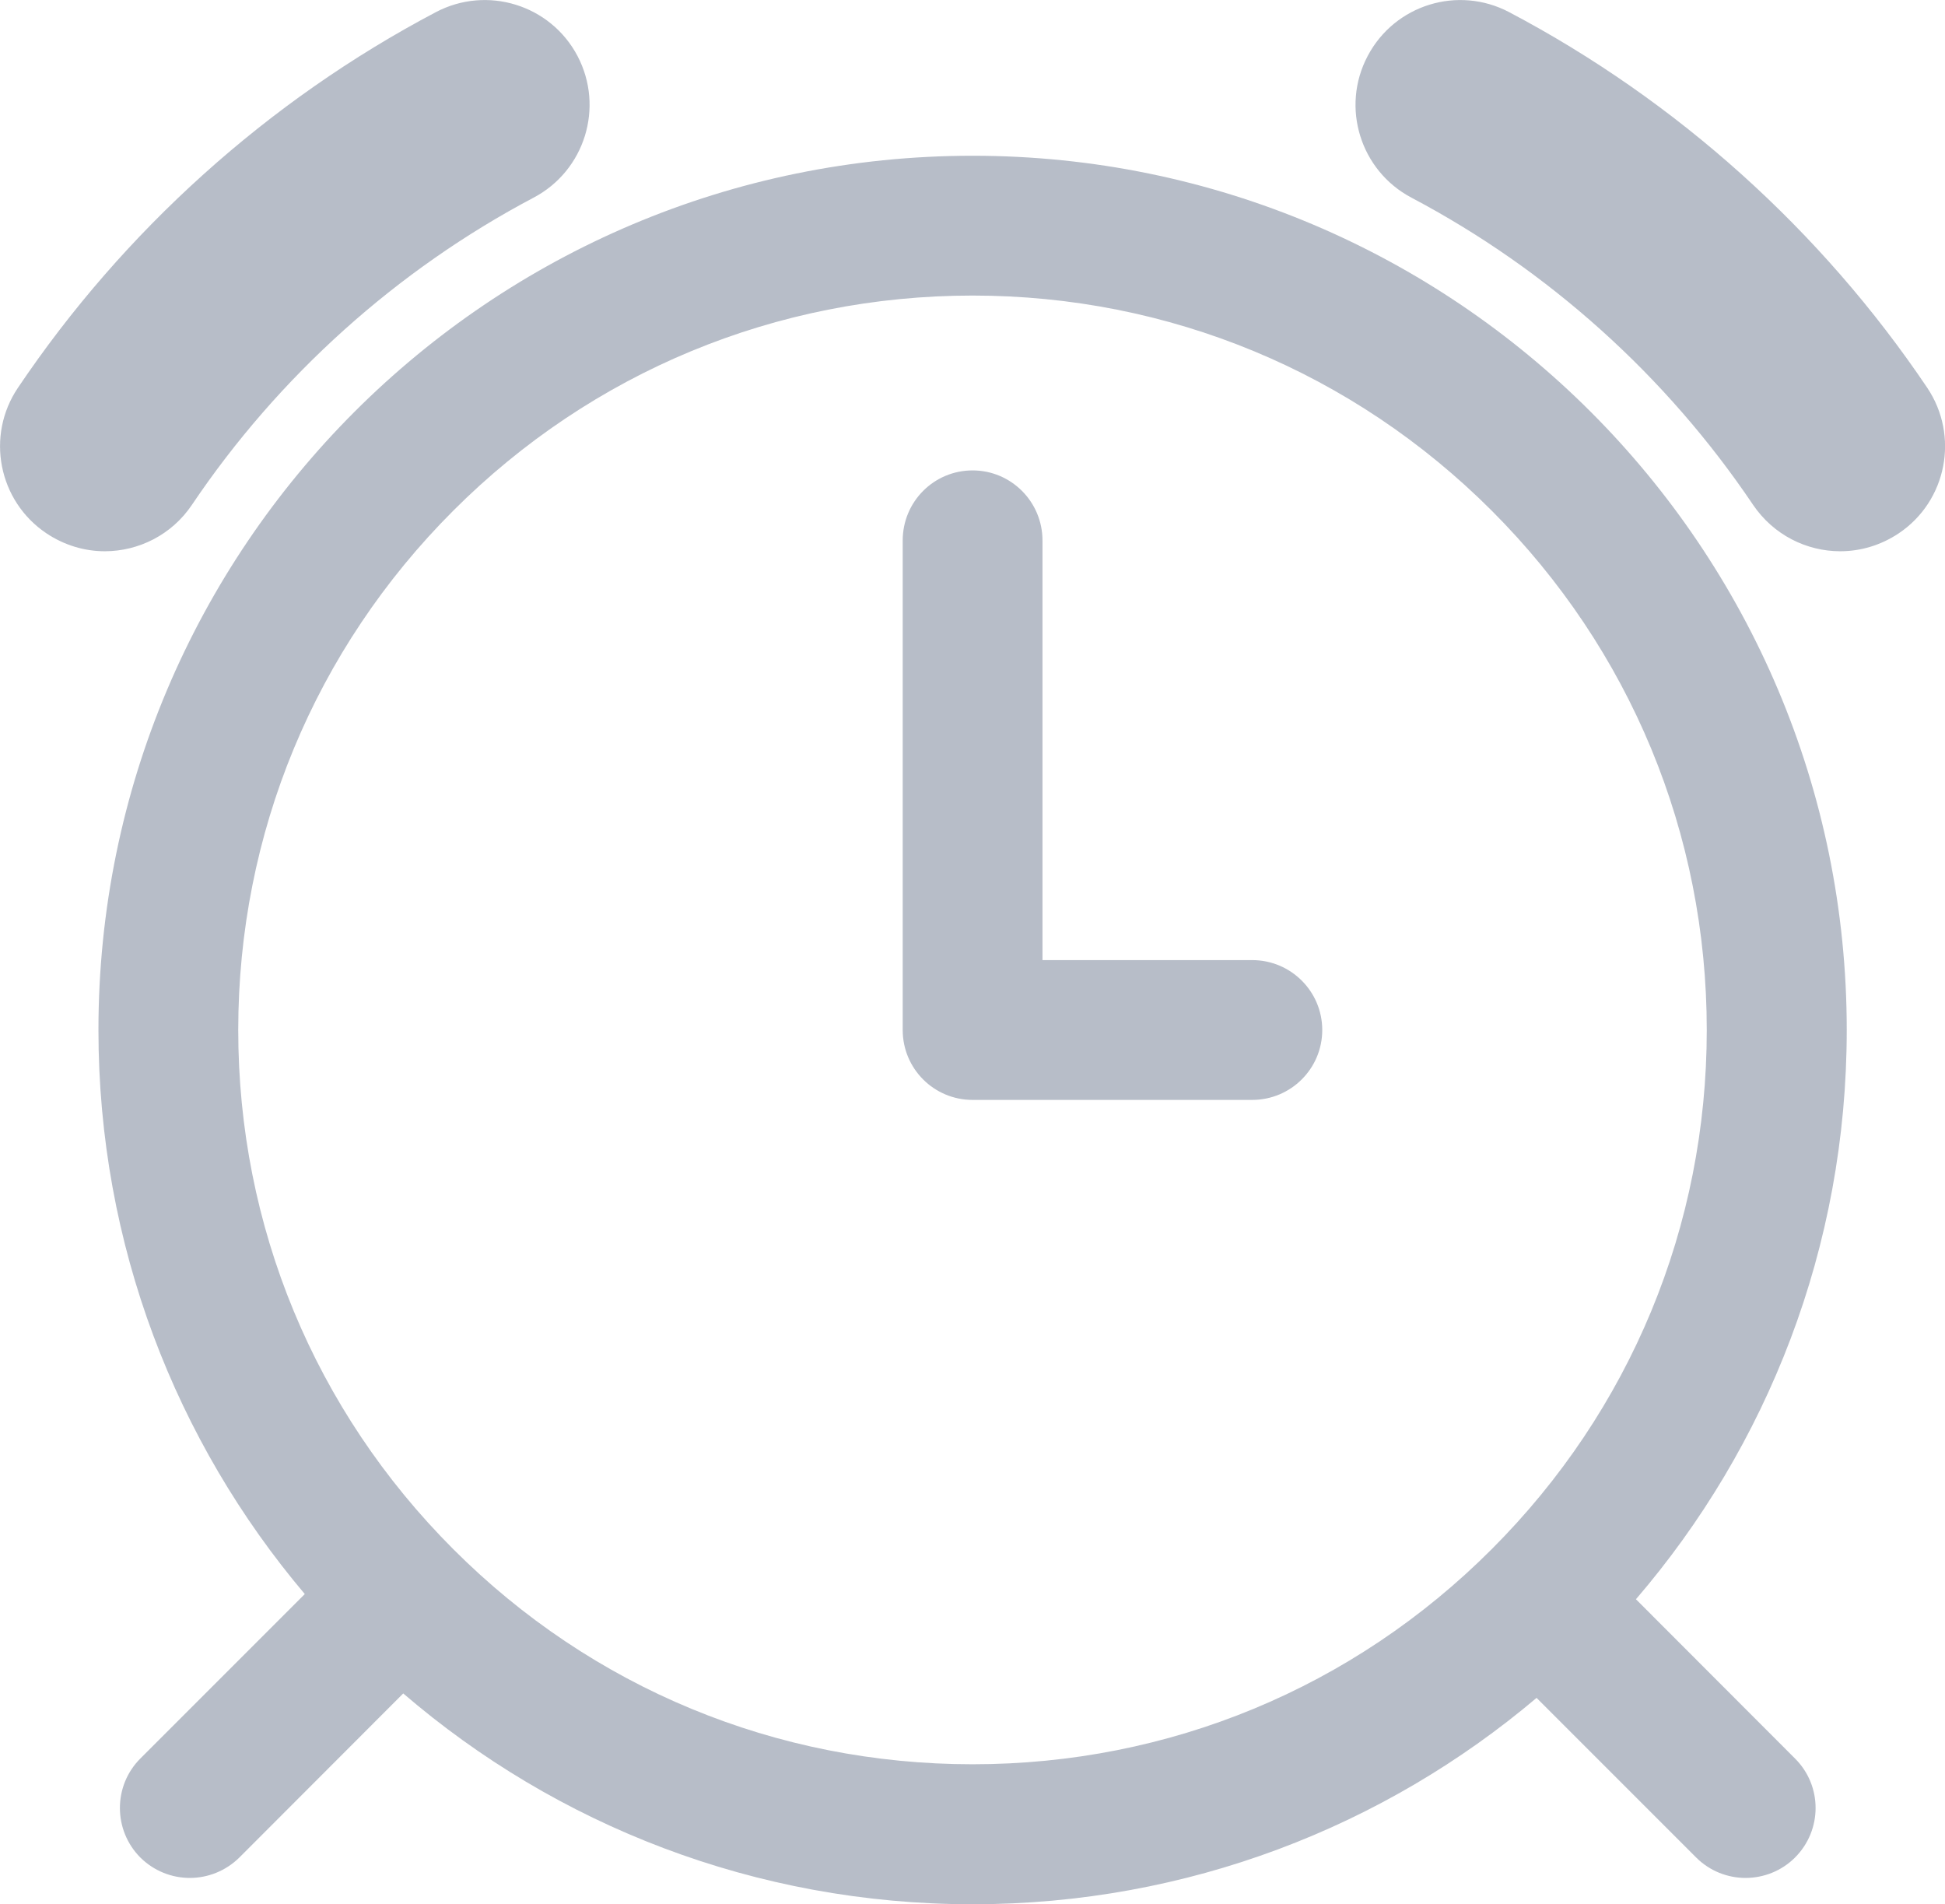 <svg xmlns="http://www.w3.org/2000/svg" xmlns:xlink="http://www.w3.org/1999/xlink" width="10.491" height="10.27" viewBox="0 0 10.491 10.27" fill="none">
<path d="M1.035 2.723C1.502 2.029 2.14 1.456 2.878 1.066C3.155 0.92 3.26 0.578 3.115 0.302C2.969 0.025 2.626 -0.08 2.35 0.066C1.447 0.542 0.668 1.243 0.097 2.091C-0.078 2.35 -0.009 2.702 0.25 2.876C0.347 2.941 0.457 2.973 0.565 2.973C0.747 2.973 0.926 2.885 1.035 2.723ZM5.246 0.84C2.642 0.84 0.531 2.951 0.531 5.555C0.531 6.715 0.95 7.776 1.644 8.597L0.757 9.484C0.61 9.631 0.61 9.87 0.757 10.018C0.831 10.091 0.927 10.128 1.024 10.128C1.12 10.128 1.217 10.091 1.291 10.018L2.175 9.133C3 9.842 4.073 10.27 5.246 10.27C6.405 10.27 7.467 9.851 8.288 9.157L9.149 10.018C9.222 10.091 9.319 10.128 9.415 10.128C9.512 10.128 9.609 10.091 9.682 10.018C9.83 9.87 9.83 9.631 9.682 9.484L8.824 8.625C9.532 7.801 9.961 6.728 9.961 5.555C9.961 2.951 7.85 0.84 5.246 0.84ZM8.046 8.355C7.298 9.104 6.304 9.515 5.246 9.515C4.188 9.515 3.193 9.104 2.445 8.355C1.697 7.607 1.285 6.613 1.285 5.555C1.285 4.497 1.697 3.502 2.445 2.754C3.193 2.006 4.188 1.594 5.246 1.594C6.304 1.594 7.298 2.006 8.046 2.754C8.794 3.502 9.206 4.497 9.206 5.555C9.206 6.613 8.794 7.607 8.046 8.355ZM10.395 2.091C9.824 1.243 9.044 0.542 8.141 0.066C7.865 -0.08 7.523 0.025 7.377 0.302C7.231 0.578 7.337 0.92 7.613 1.066C8.352 1.456 8.989 2.029 9.456 2.723C9.566 2.885 9.744 2.973 9.926 2.973C10.035 2.973 10.145 2.941 10.242 2.876C10.501 2.702 10.569 2.35 10.395 2.091ZM6.754 5.178L5.623 5.178L5.623 2.915C5.623 2.706 5.454 2.537 5.246 2.537C5.037 2.537 4.869 2.706 4.869 2.915L4.869 5.555C4.869 5.763 5.037 5.932 5.246 5.932L6.754 5.932C6.963 5.932 7.132 5.763 7.132 5.555C7.132 5.347 6.963 5.178 6.754 5.178Z"   fill="#4B5B76" fill-opacity="0.4">
</path>
</svg>

